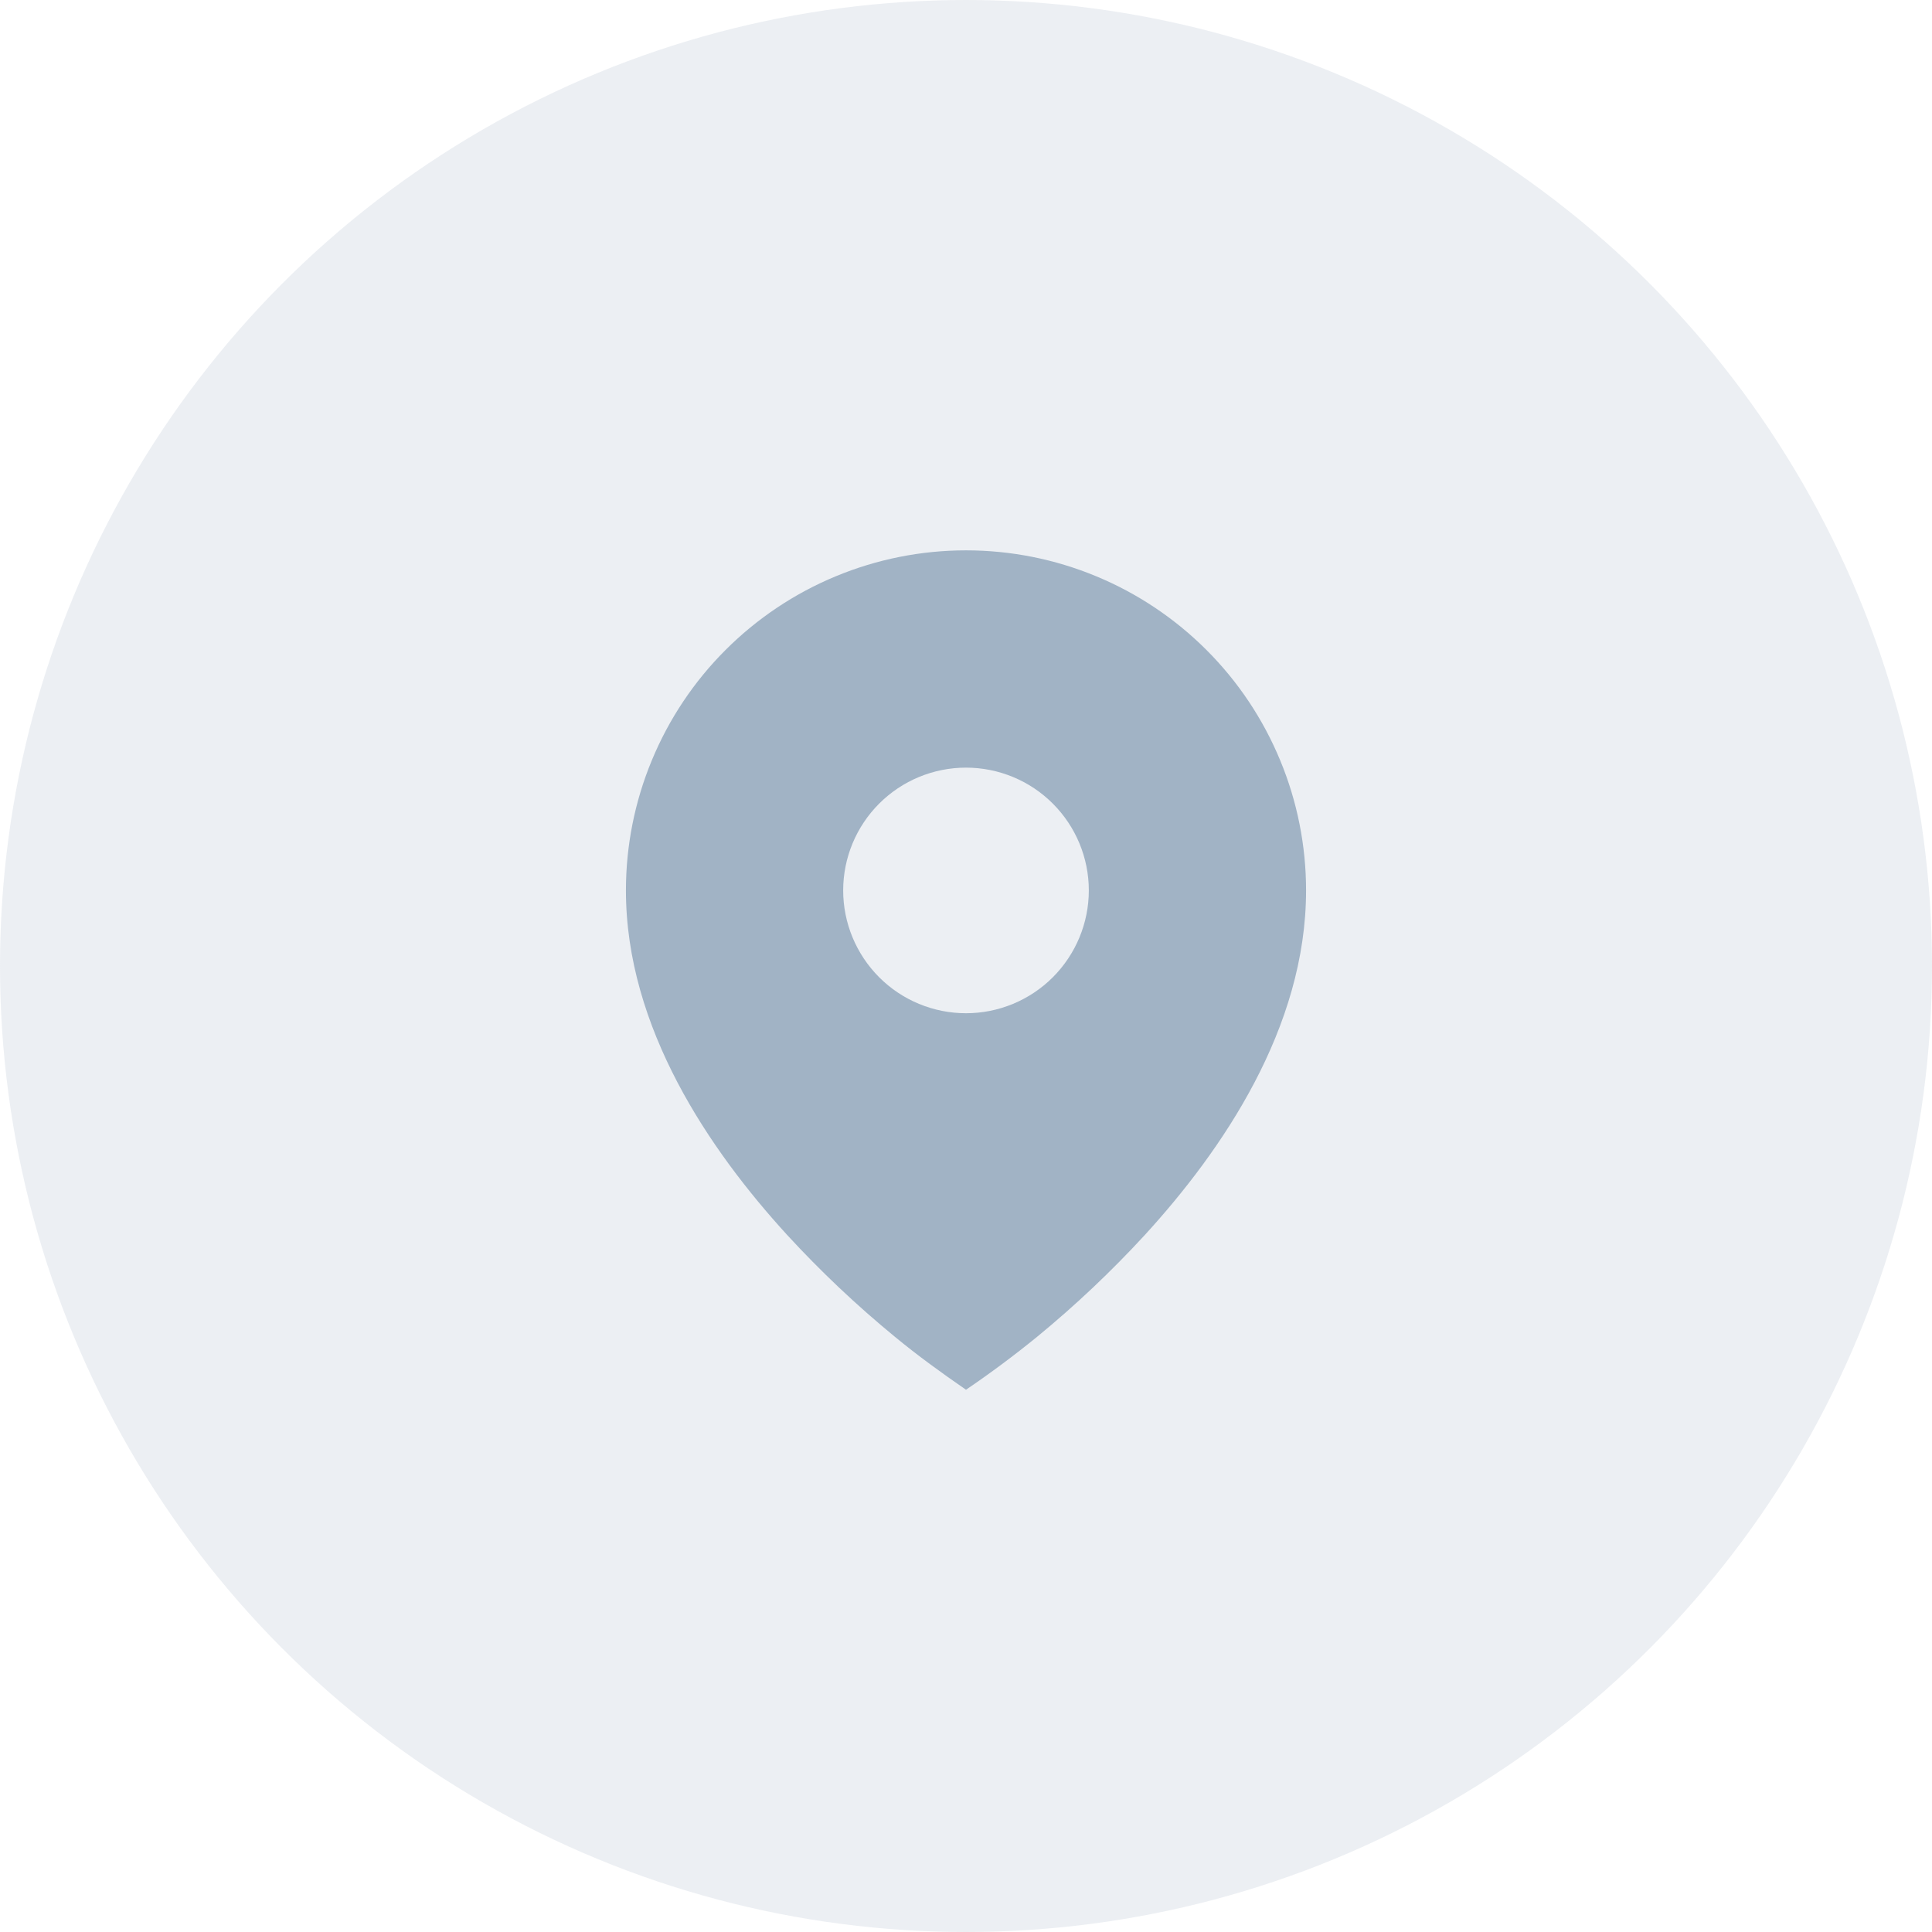 <?xml version="1.0" encoding="UTF-8"?> <svg xmlns="http://www.w3.org/2000/svg" width="49" height="49" viewBox="0 0 49 49" fill="none"><circle cx="24.5" cy="24.5" r="24.5" fill="#A1B3C5" fill-opacity="0.2"></circle><path d="M22.694 33.902C23.274 34.381 23.88 34.819 24.5 35.247C25.121 34.825 25.724 34.376 26.306 33.902C27.277 33.105 28.191 32.241 29.041 31.316C30.999 29.174 33.125 26.069 33.125 22.583C33.125 21.451 32.902 20.329 32.468 19.283C32.035 18.236 31.4 17.285 30.599 16.485C29.798 15.684 28.847 15.048 27.801 14.615C26.754 14.181 25.633 13.958 24.5 13.958C23.367 13.958 22.246 14.181 21.199 14.615C20.153 15.048 19.202 15.684 18.401 16.485C17.6 17.285 16.965 18.236 16.532 19.283C16.098 20.329 15.875 21.451 15.875 22.583C15.875 26.069 18.001 29.173 19.959 31.316C20.809 32.241 21.723 33.105 22.694 33.902ZM24.5 25.698C23.674 25.698 22.882 25.37 22.298 24.786C21.714 24.201 21.385 23.409 21.385 22.583C21.385 21.757 21.714 20.965 22.298 20.381C22.882 19.797 23.674 19.469 24.5 19.469C25.326 19.469 26.118 19.797 26.702 20.381C27.286 20.965 27.615 21.757 27.615 22.583C27.615 23.409 27.286 24.201 26.702 24.786C26.118 25.37 25.326 25.698 24.5 25.698Z" fill="#A1B3C5"></path></svg> 